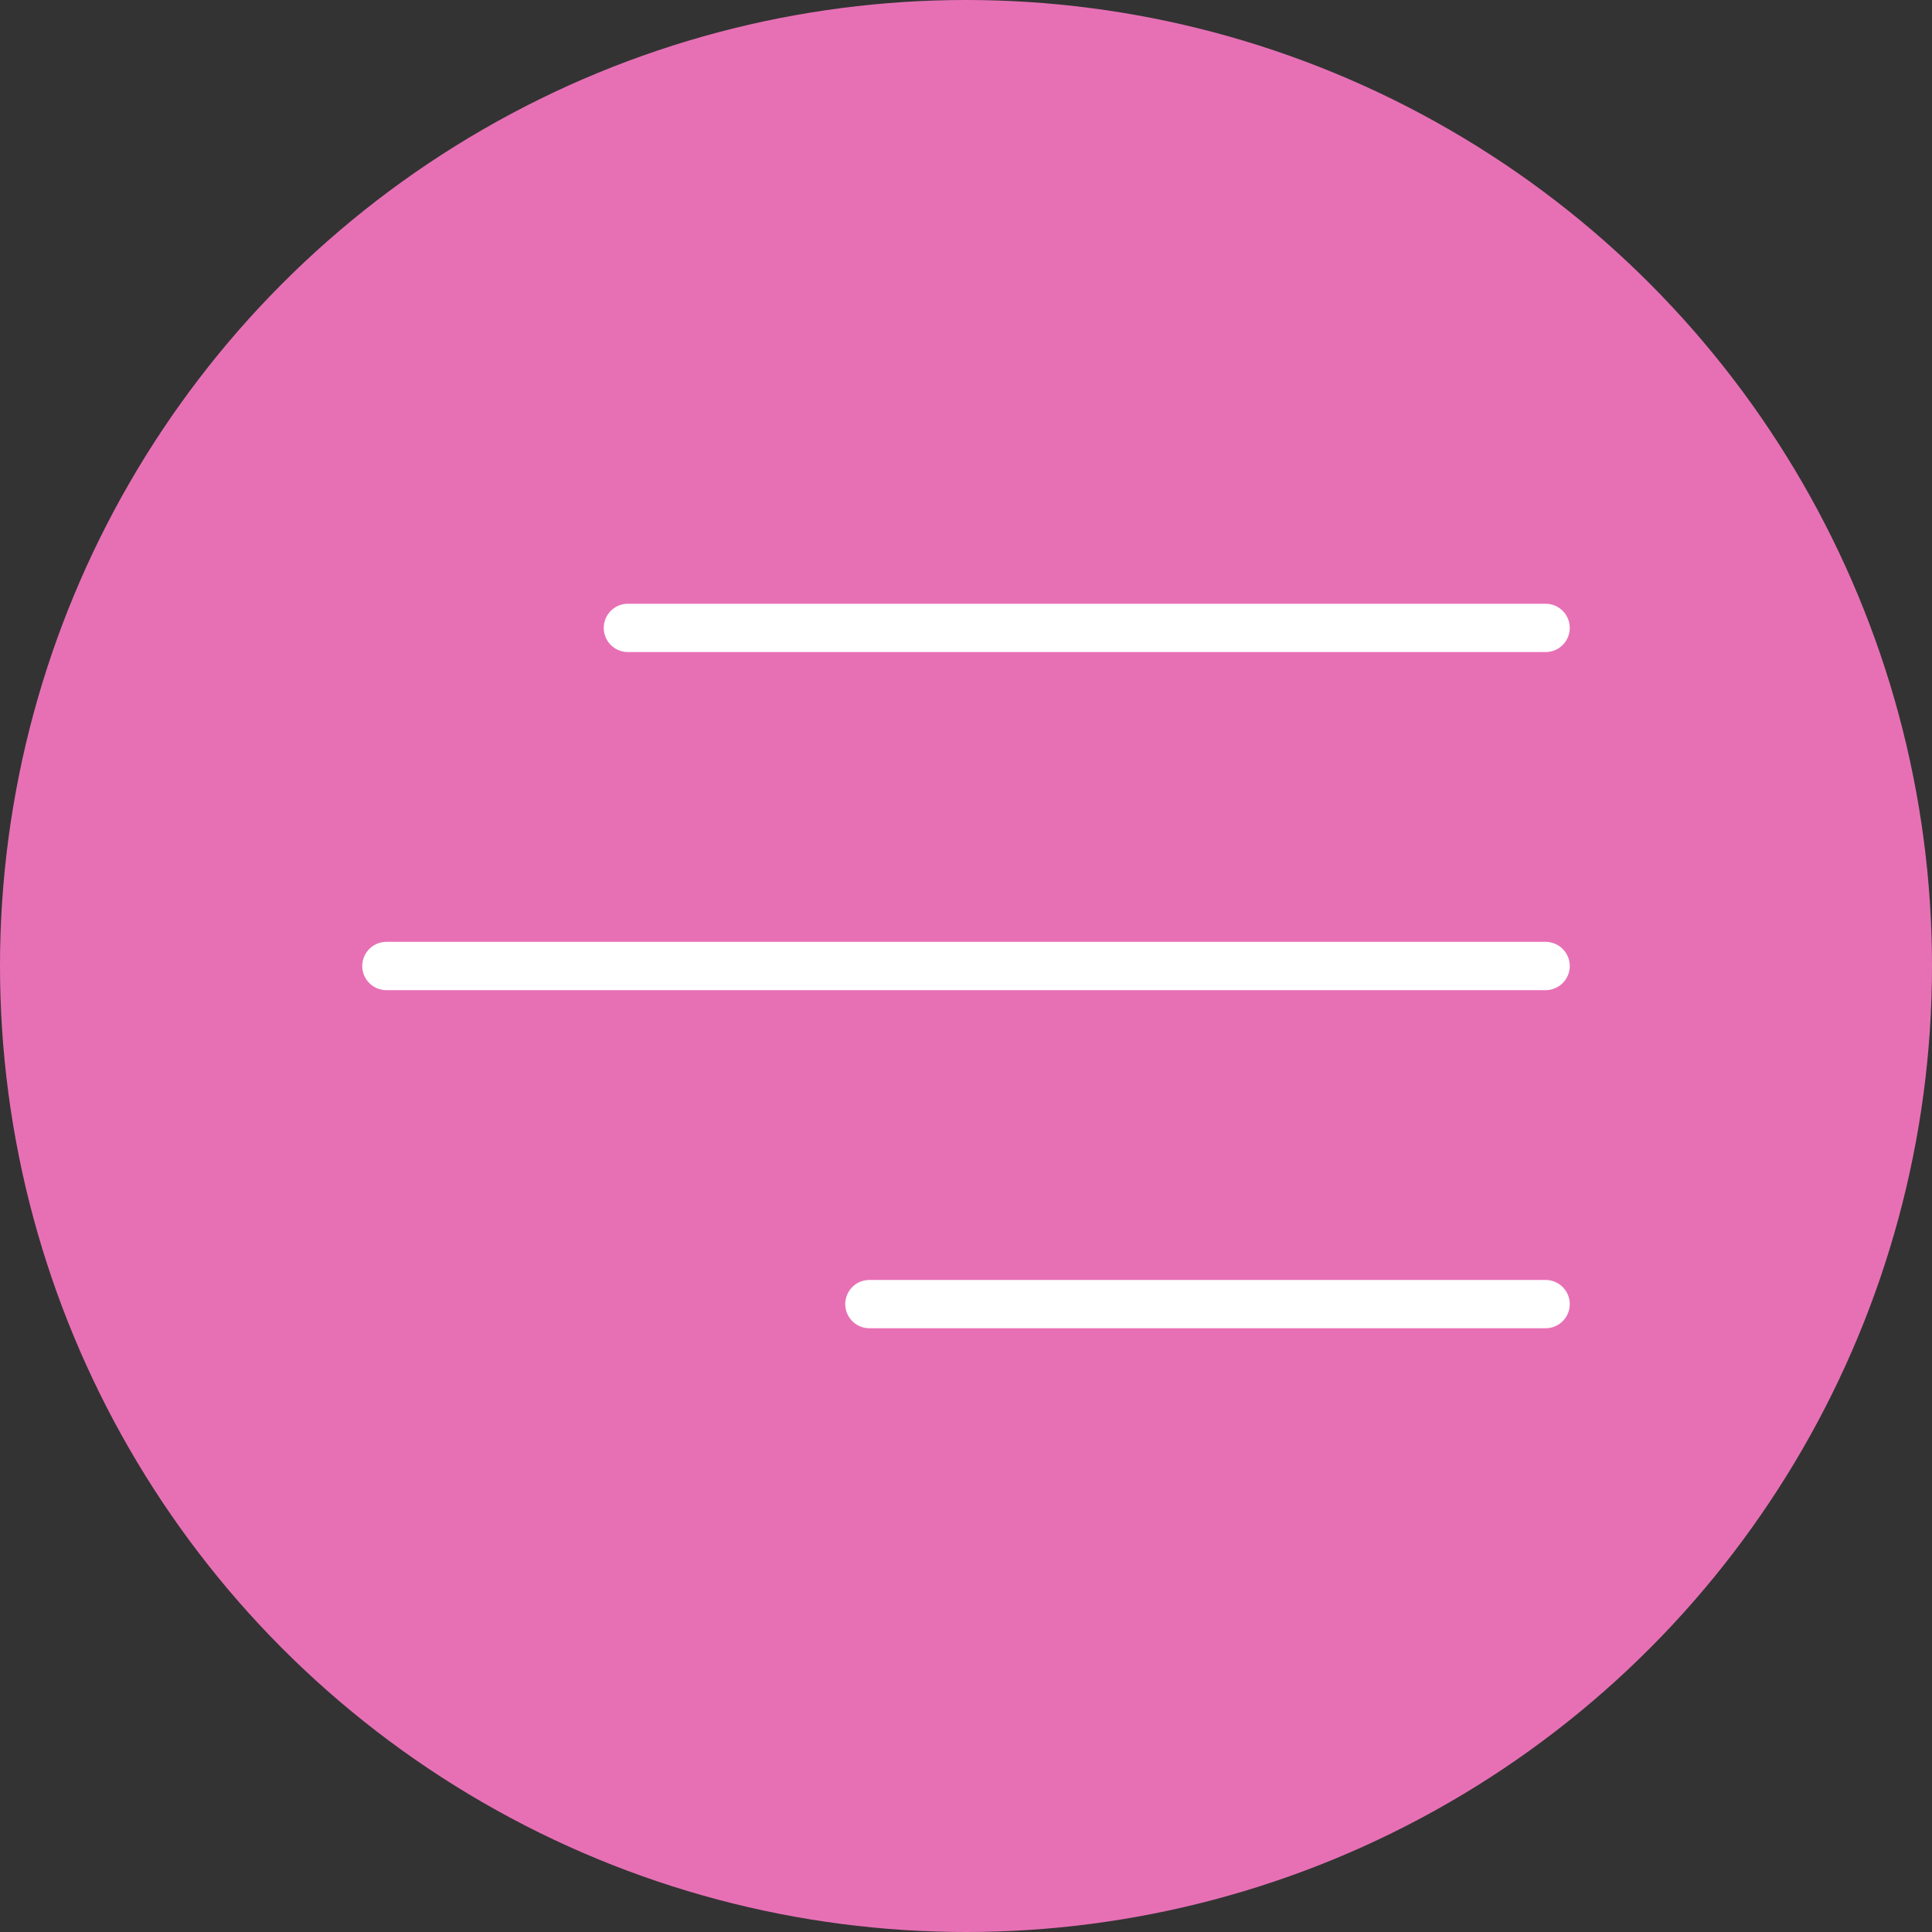 <?xml version="1.0" encoding="UTF-8"?> <svg xmlns="http://www.w3.org/2000/svg" width="40" height="40" viewBox="0 0 40 40" fill="none"><rect x="0" y="0" width="40" height="40" fill="#333333" stroke="none"/><circle cx="20" cy="20" r="20" fill="#E770B5"></circle><line x1="13" y1="13" x2="32" y2="13" stroke="white" stroke-linecap="round"></line><line x1="8" y1="20" x2="32" y2="20" stroke="white" stroke-linecap="round"></line><line x1="18" y1="27" x2="32" y2="27" stroke="white" stroke-linecap="round"></line></svg> 